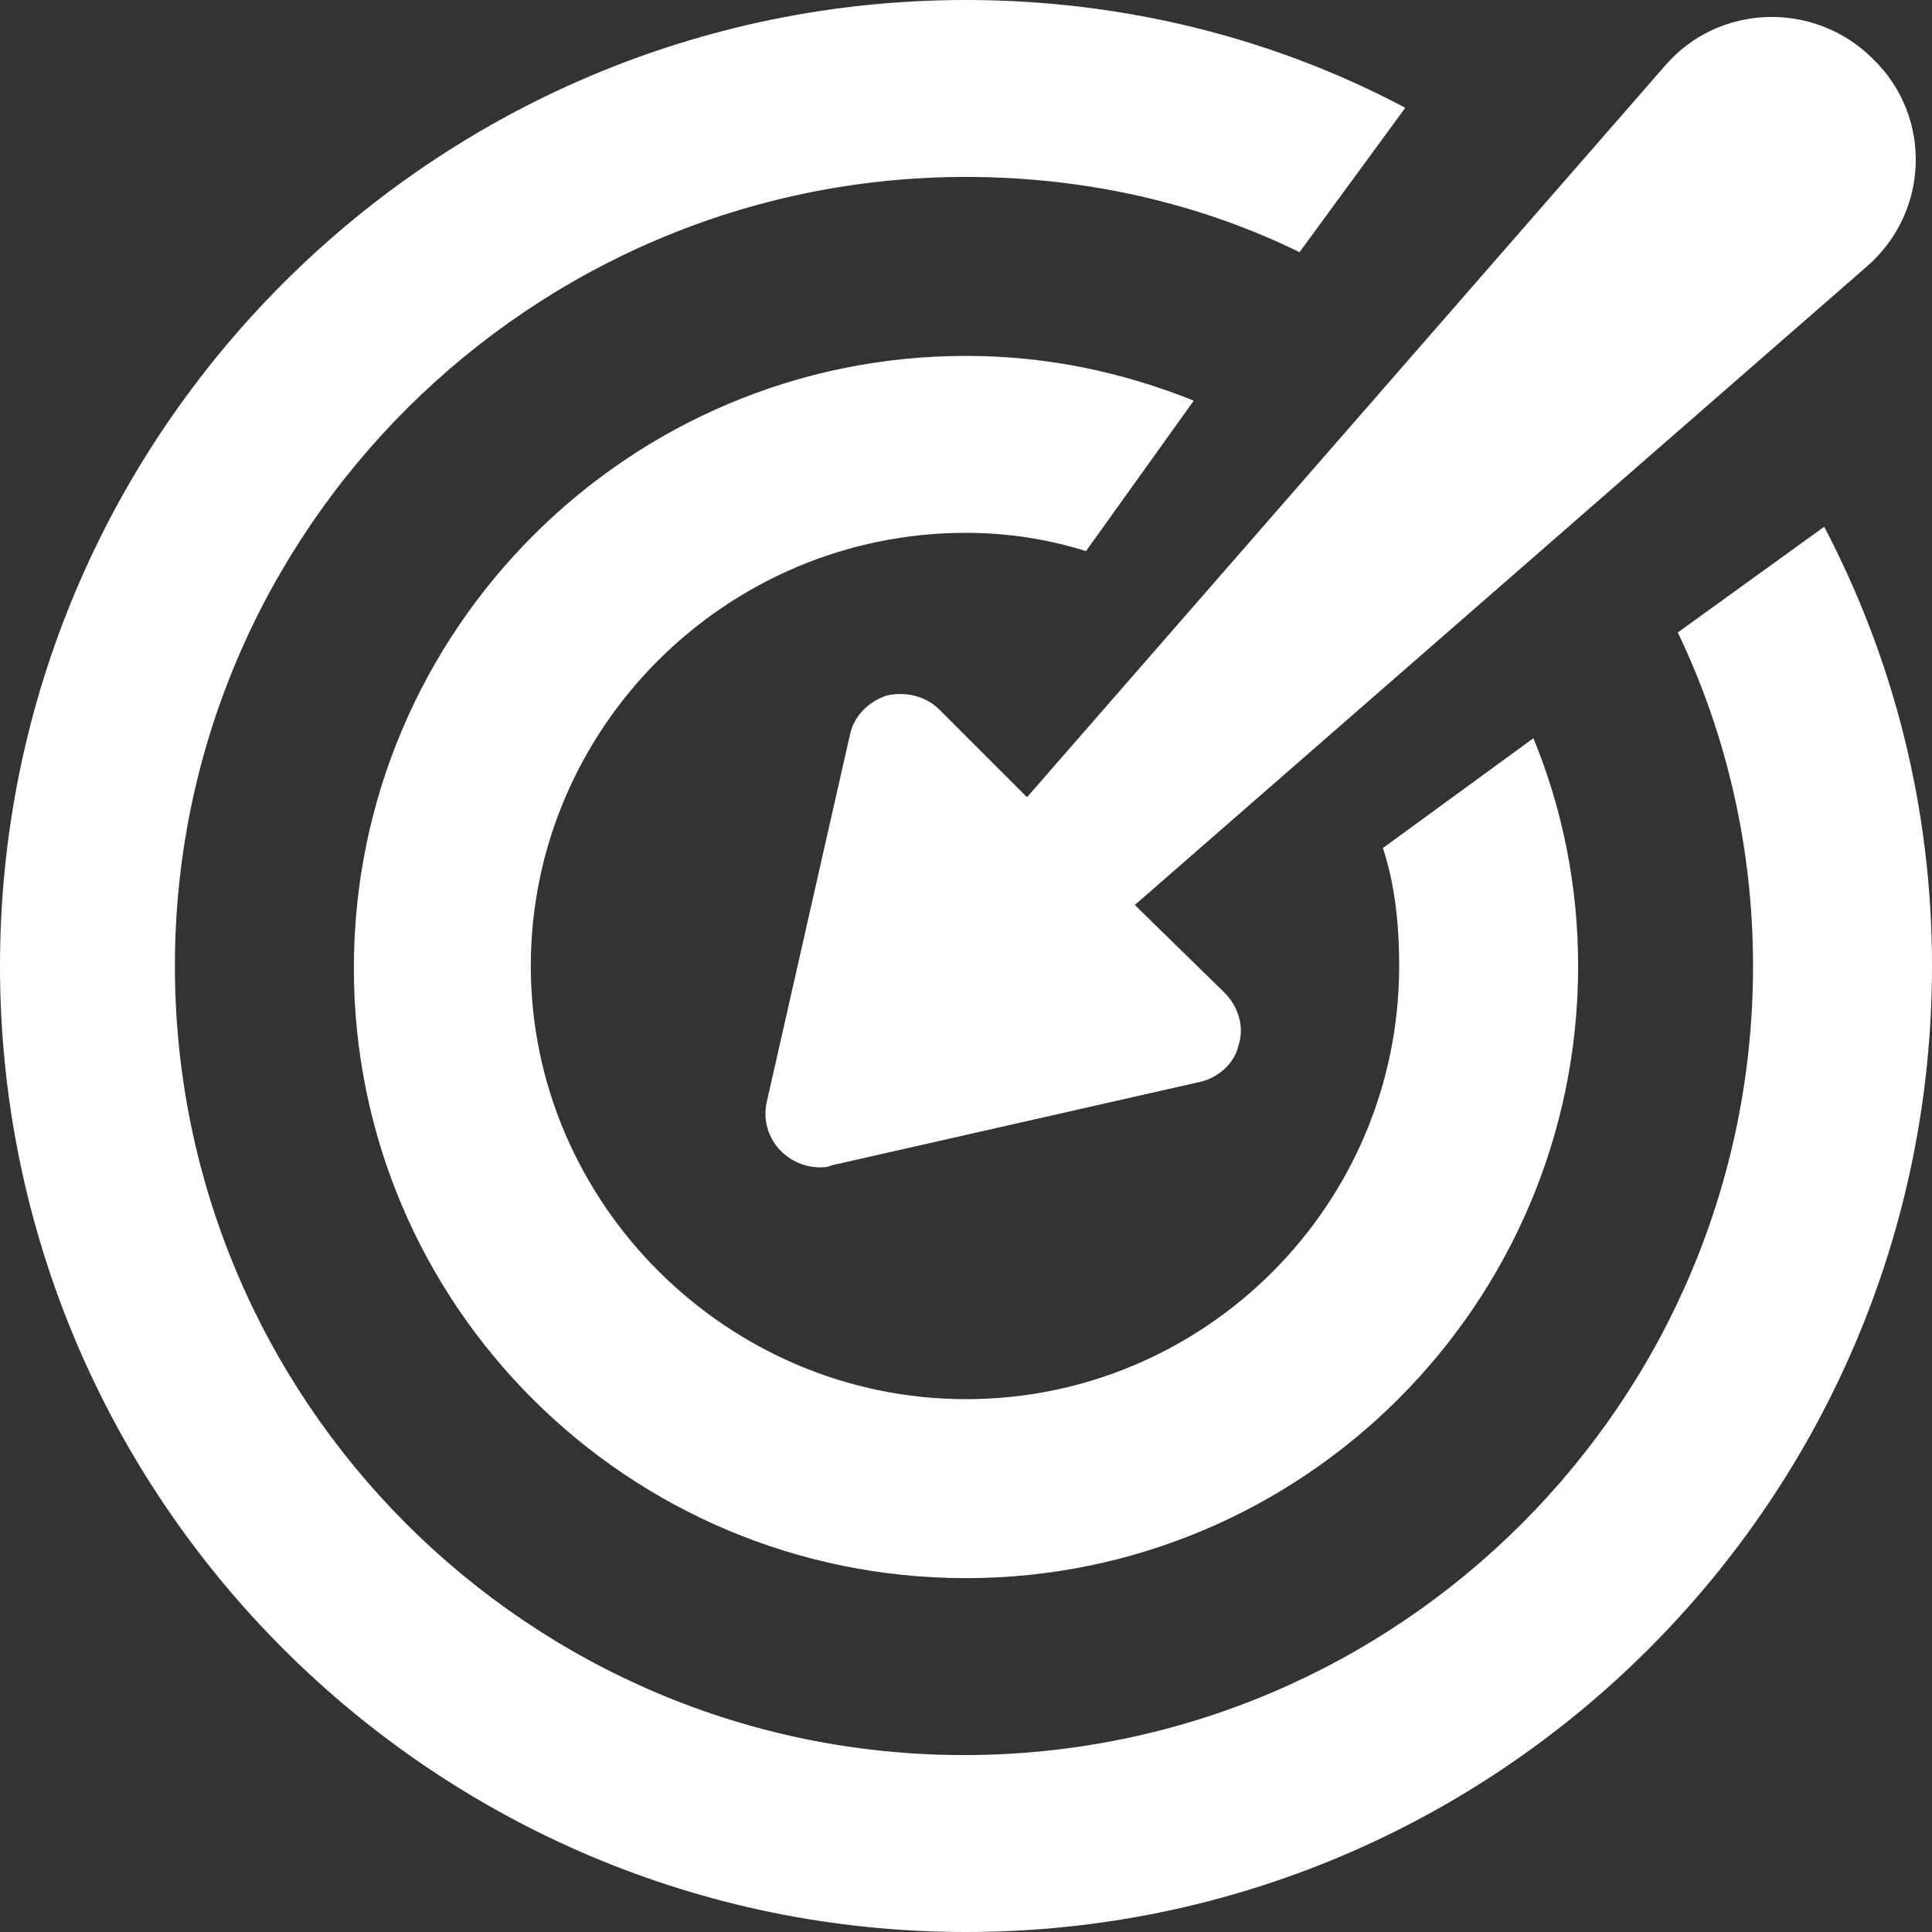 <?xml version="1.0" encoding="UTF-8"?>
<svg id="Layer_2" data-name="Layer 2" xmlns="http://www.w3.org/2000/svg" viewBox="0 0 95 95">
  <rect x="0" y="0" width="95" height="95" fill="#333333" stroke="none"/>
  <defs>
    <style>
      .cls-1 {
        fill: #fff;
      }
    </style>
  </defs>
  <g id="Layer_1-2" data-name="Layer 1">
    <g>
      <path class="cls-1" d="m89.7,25.9l-7.2,5.2c2.4,5,3.7,10.6,3.7,16.4,0,21.4-17.4,38.8-38.8,38.8S8.6,68.9,8.6,47.5,26.1,8.7,47.5,8.7c5.9,0,11.5,1.3,16.4,3.7l5.2-7.1C62.7,1.9,55.3,0,47.5,0,21.3,0,0,21.3,0,47.5s21.3,47.5,47.5,47.5,47.5-21.3,47.5-47.5c0-7.8-1.9-15.1-5.3-21.6Z"/>
      <path class="cls-1" d="m47.5,26.2c2,0,4,.3,5.9.9l5.3-7.4c-3.5-1.4-7.2-2.2-11.2-2.2-16.6,0-30.1,13.5-30.1,30.1s13.5,30,30.1,30,30.1-13.5,30.1-30.1c0-4-.8-7.8-2.2-11.2l-7.4,5.4c.6,1.8.8,3.8.8,5.8,0,11.8-9.6,21.3-21.3,21.3s-21.4-9.6-21.4-21.3,9.6-21.3,21.4-21.3Z"/>
      <path class="cls-1" d="m46.2,34.9c-.7-.7-1.7-.9-2.6-.7-.9.3-1.6,1-1.8,1.9l-4.1,18.1c-.2.9.1,1.8.7,2.4.5.5,1.2.8,1.9.8.2,0,.4,0,.6-.1l18.1-4.1c.9-.2,1.7-.9,1.9-1.8.3-.9,0-1.9-.7-2.6l-4.4-4.3,36-31.4c3.1-2.7,3.2-7.4.3-10.2C89.2,0,84.5.2,81.9,3.2l-31.4,36-4.3-4.3Z"/>
    </g>
  </g>
</svg>